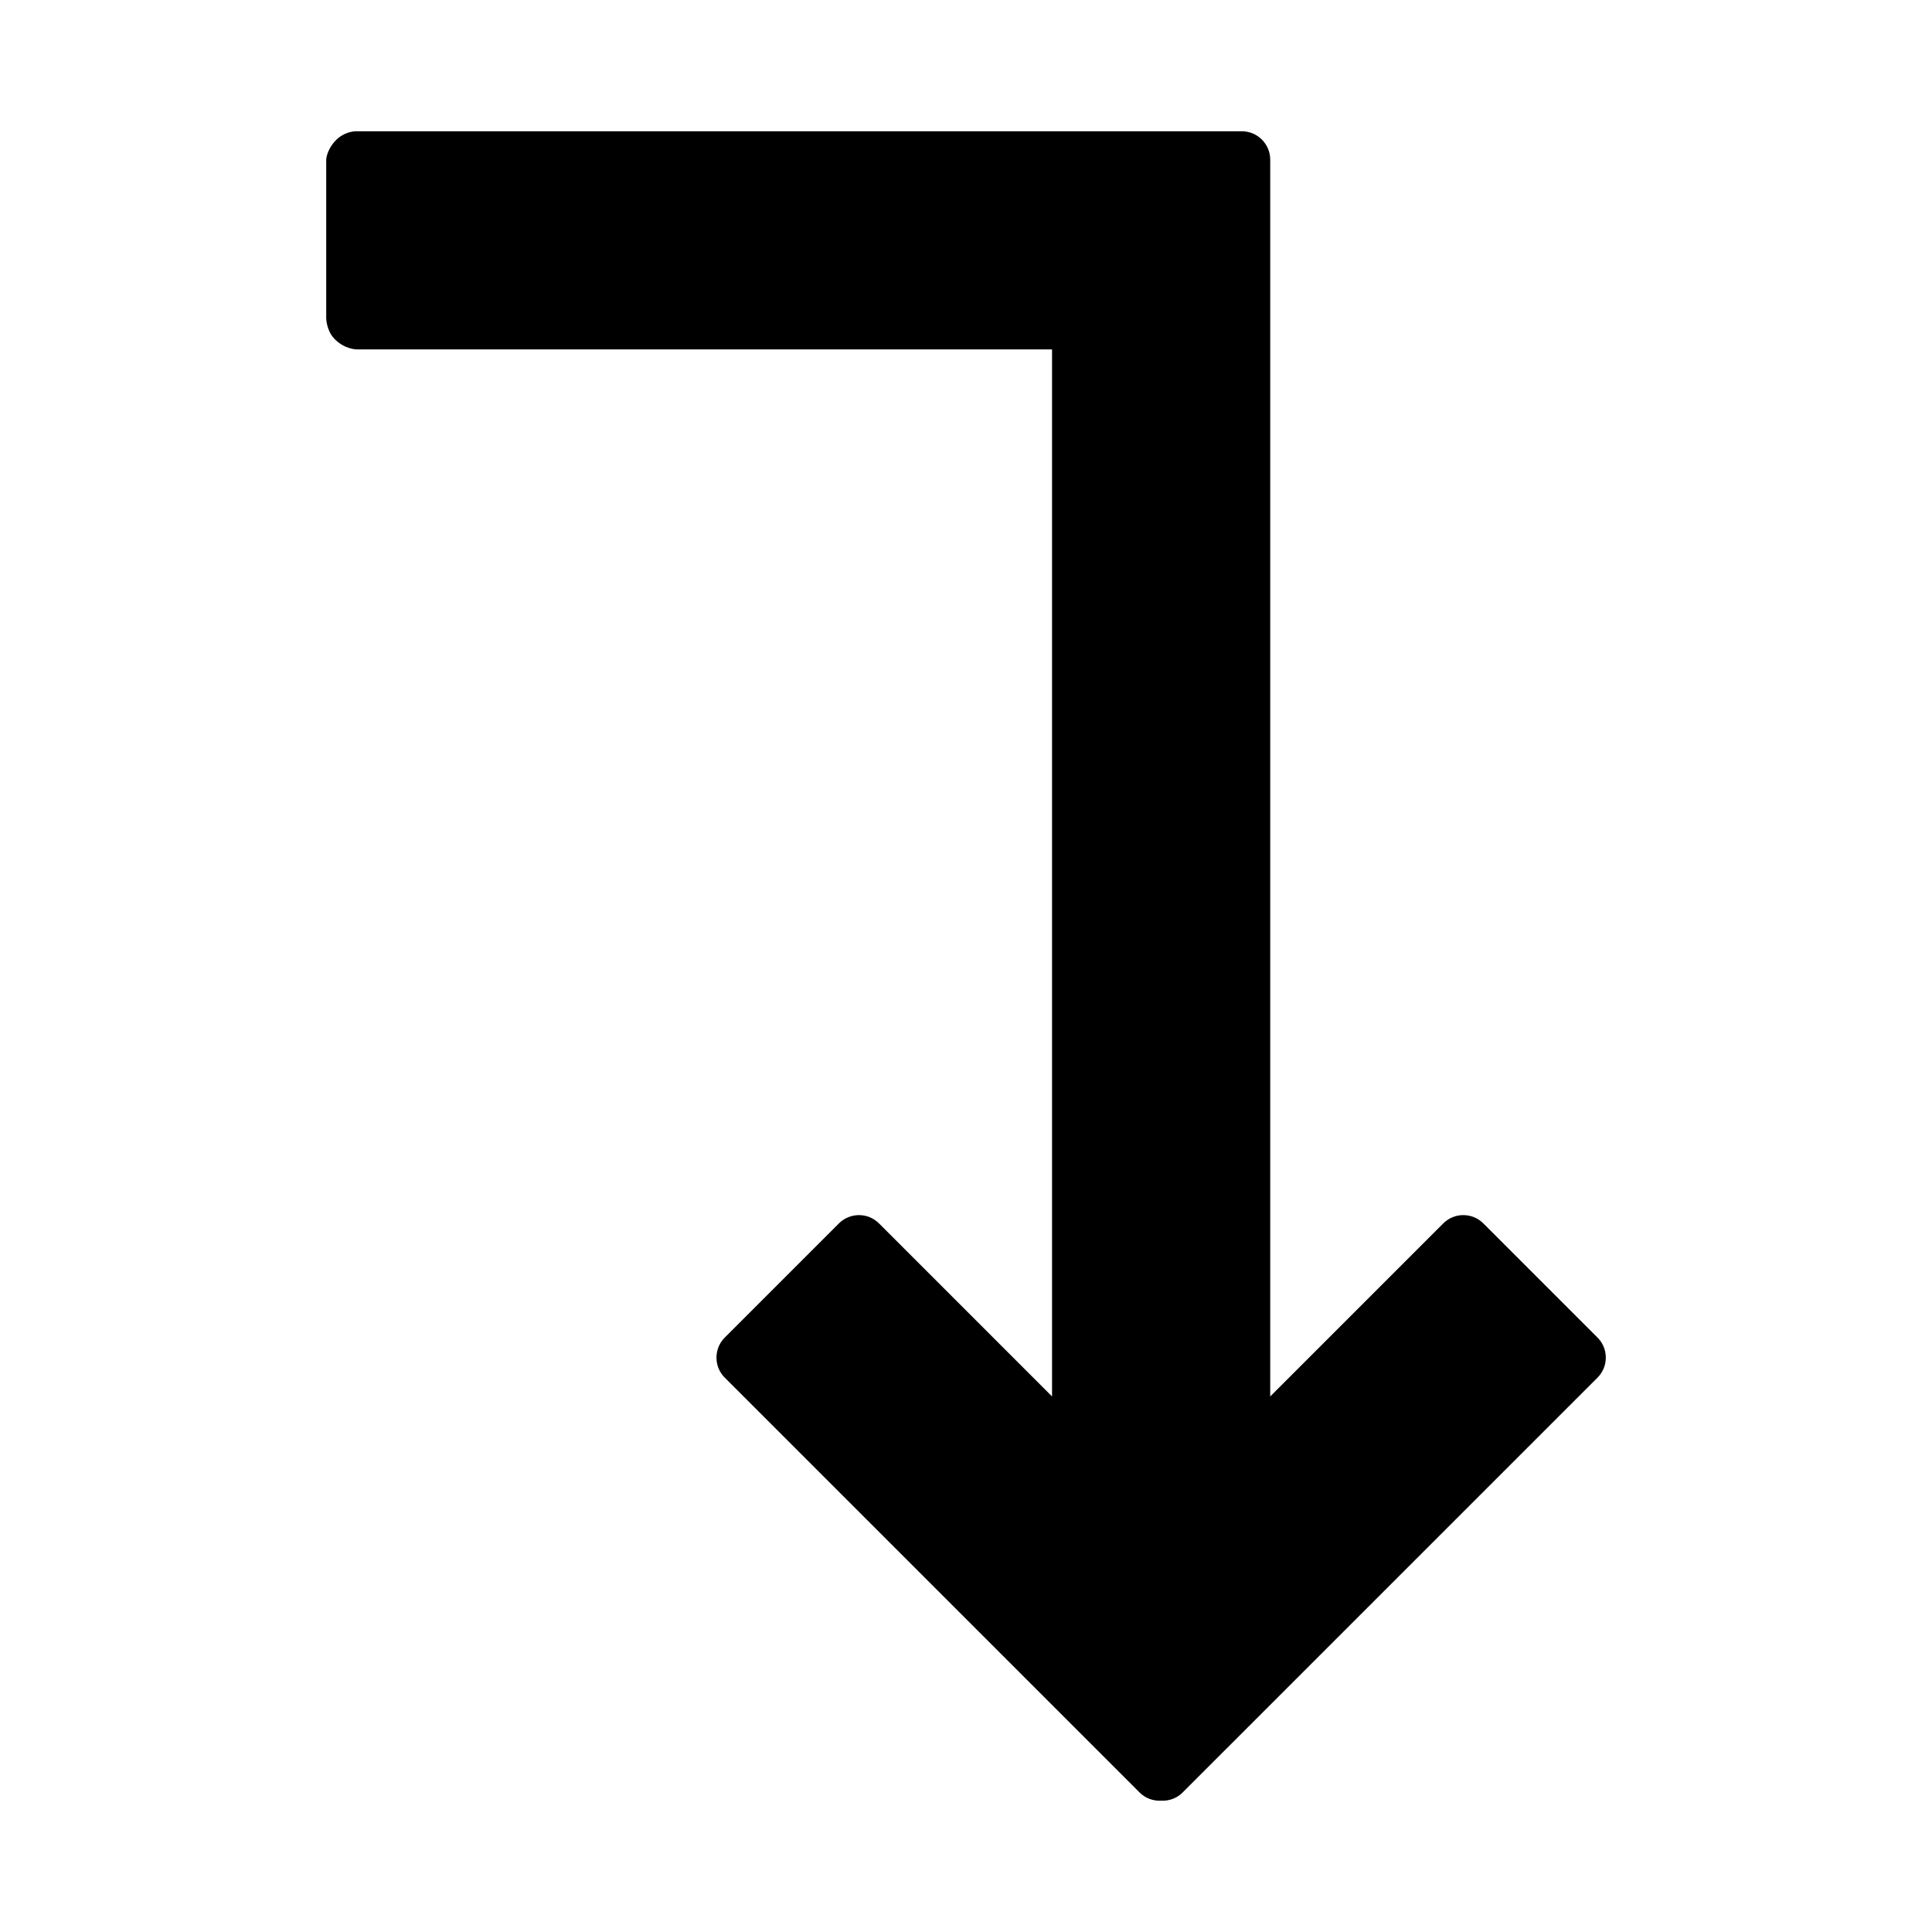 <?xml version="1.0" encoding="UTF-8"?>
<!-- Uploaded to: SVG Repo, www.svgrepo.com, Generator: SVG Repo Mixer Tools -->
<svg fill="#000000" width="800px" height="800px" version="1.1" viewBox="144 144 512 512" xmlns="http://www.w3.org/2000/svg">
 <path d="m473.12 178.79h-234.92s-3.059 0-5.441 2.641c-2.301 2.555-2.309 4.938-2.309 4.938v41.906s0 3.195 2.109 5.445c2.719 2.902 6.035 2.883 6.035 2.883h184.21v277.47l-45.867-45.867c-2.918-2.918-7.688-2.918-10.605 0l-30.273 30.273c-2.918 2.918-2.918 7.688 0 10.605l109.96 109.96c1.559 1.559 3.637 2.258 5.688 2.152 2.051 0.105 4.133-0.594 5.688-2.152l109.97-109.96c2.918-2.918 2.918-7.688 0-10.605l-30.273-30.273c-2.918-2.918-7.688-2.918-10.605 0l-45.867 45.867v-327.78c-0.004-4.129-3.375-7.504-7.5-7.504z"/>
</svg>